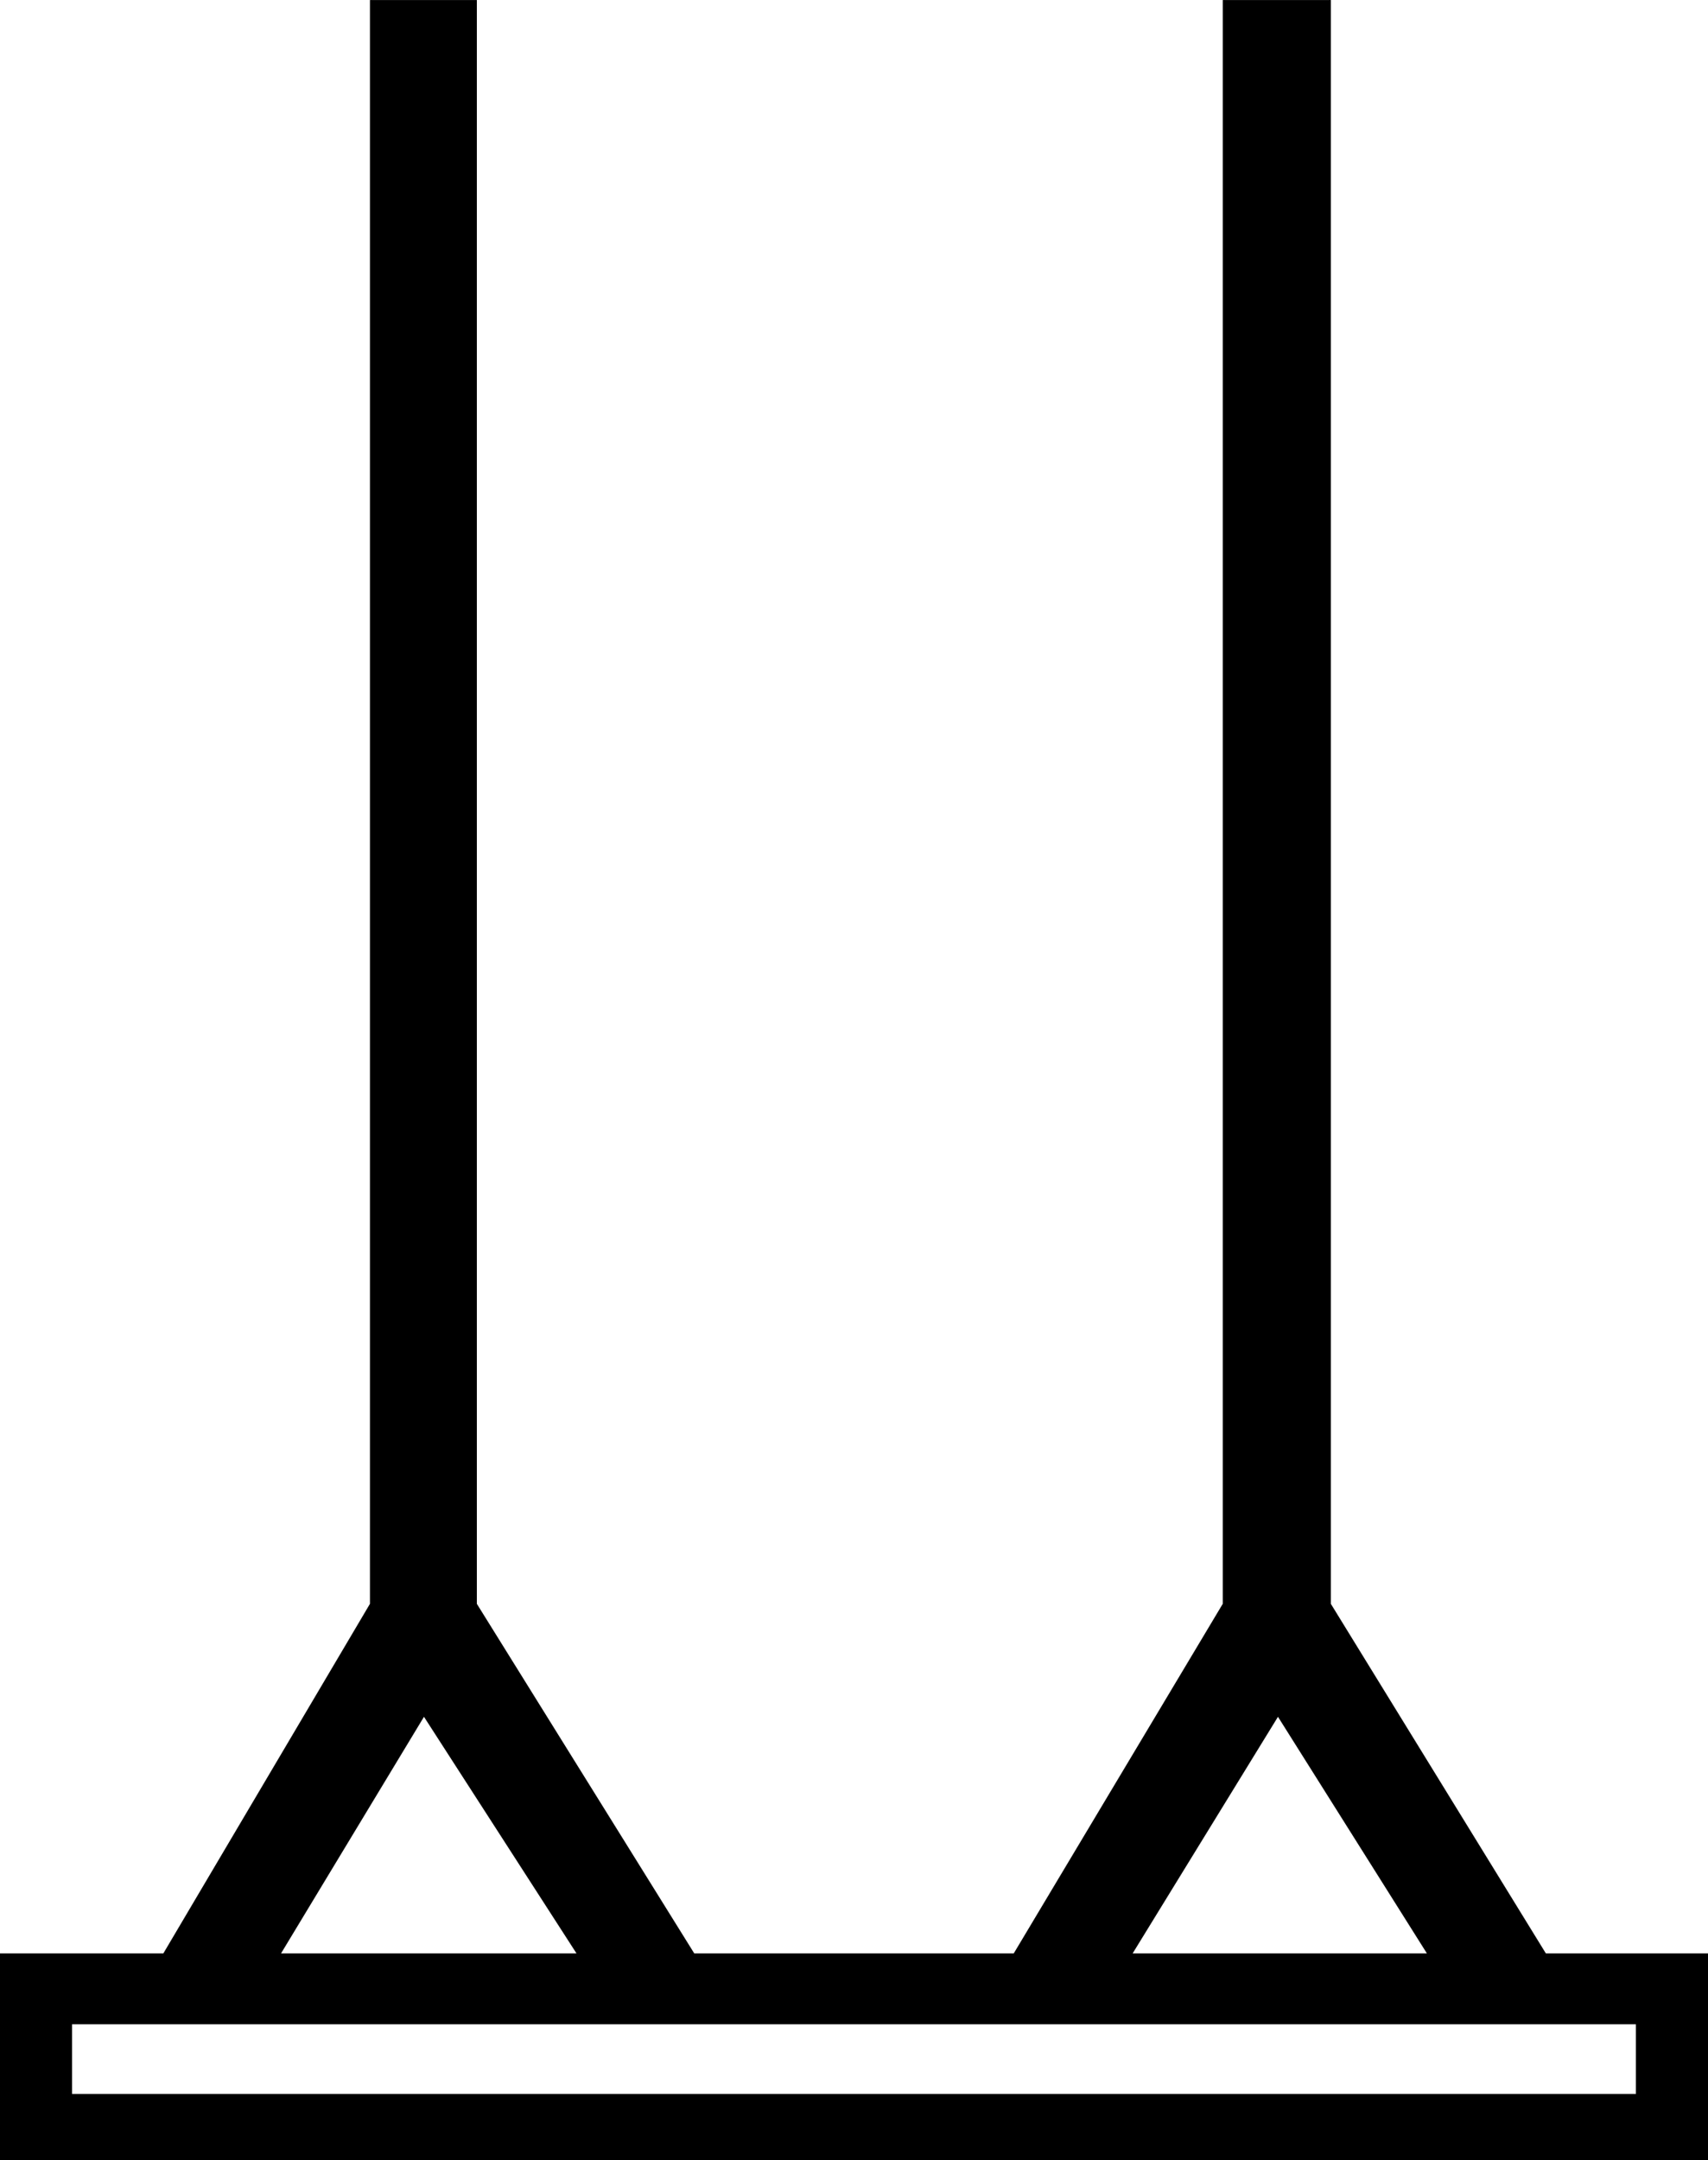 <?xml version="1.0" encoding="UTF-8"?>
<svg id="a" data-name="Ebene 1" xmlns="http://www.w3.org/2000/svg" width="10.044mm" height="12.7mm" viewBox="0 0 28.472 36">
  <path d="M21.304,28.612l-2.423,3.944h4.905l-2.483-3.944Zm-14.236,0l-2.383,3.944h4.925l-2.543-3.944Zm-5.867,5.126v1.161H27.27v-1.161H1.201ZM22.185,0V26.73l3.584,5.826h2.703v3.444H0v-3.444H2.723l3.444-5.826V0h1.782V26.73l3.624,5.826h5.326l3.484-5.826V0h1.802Z"/>
</svg>